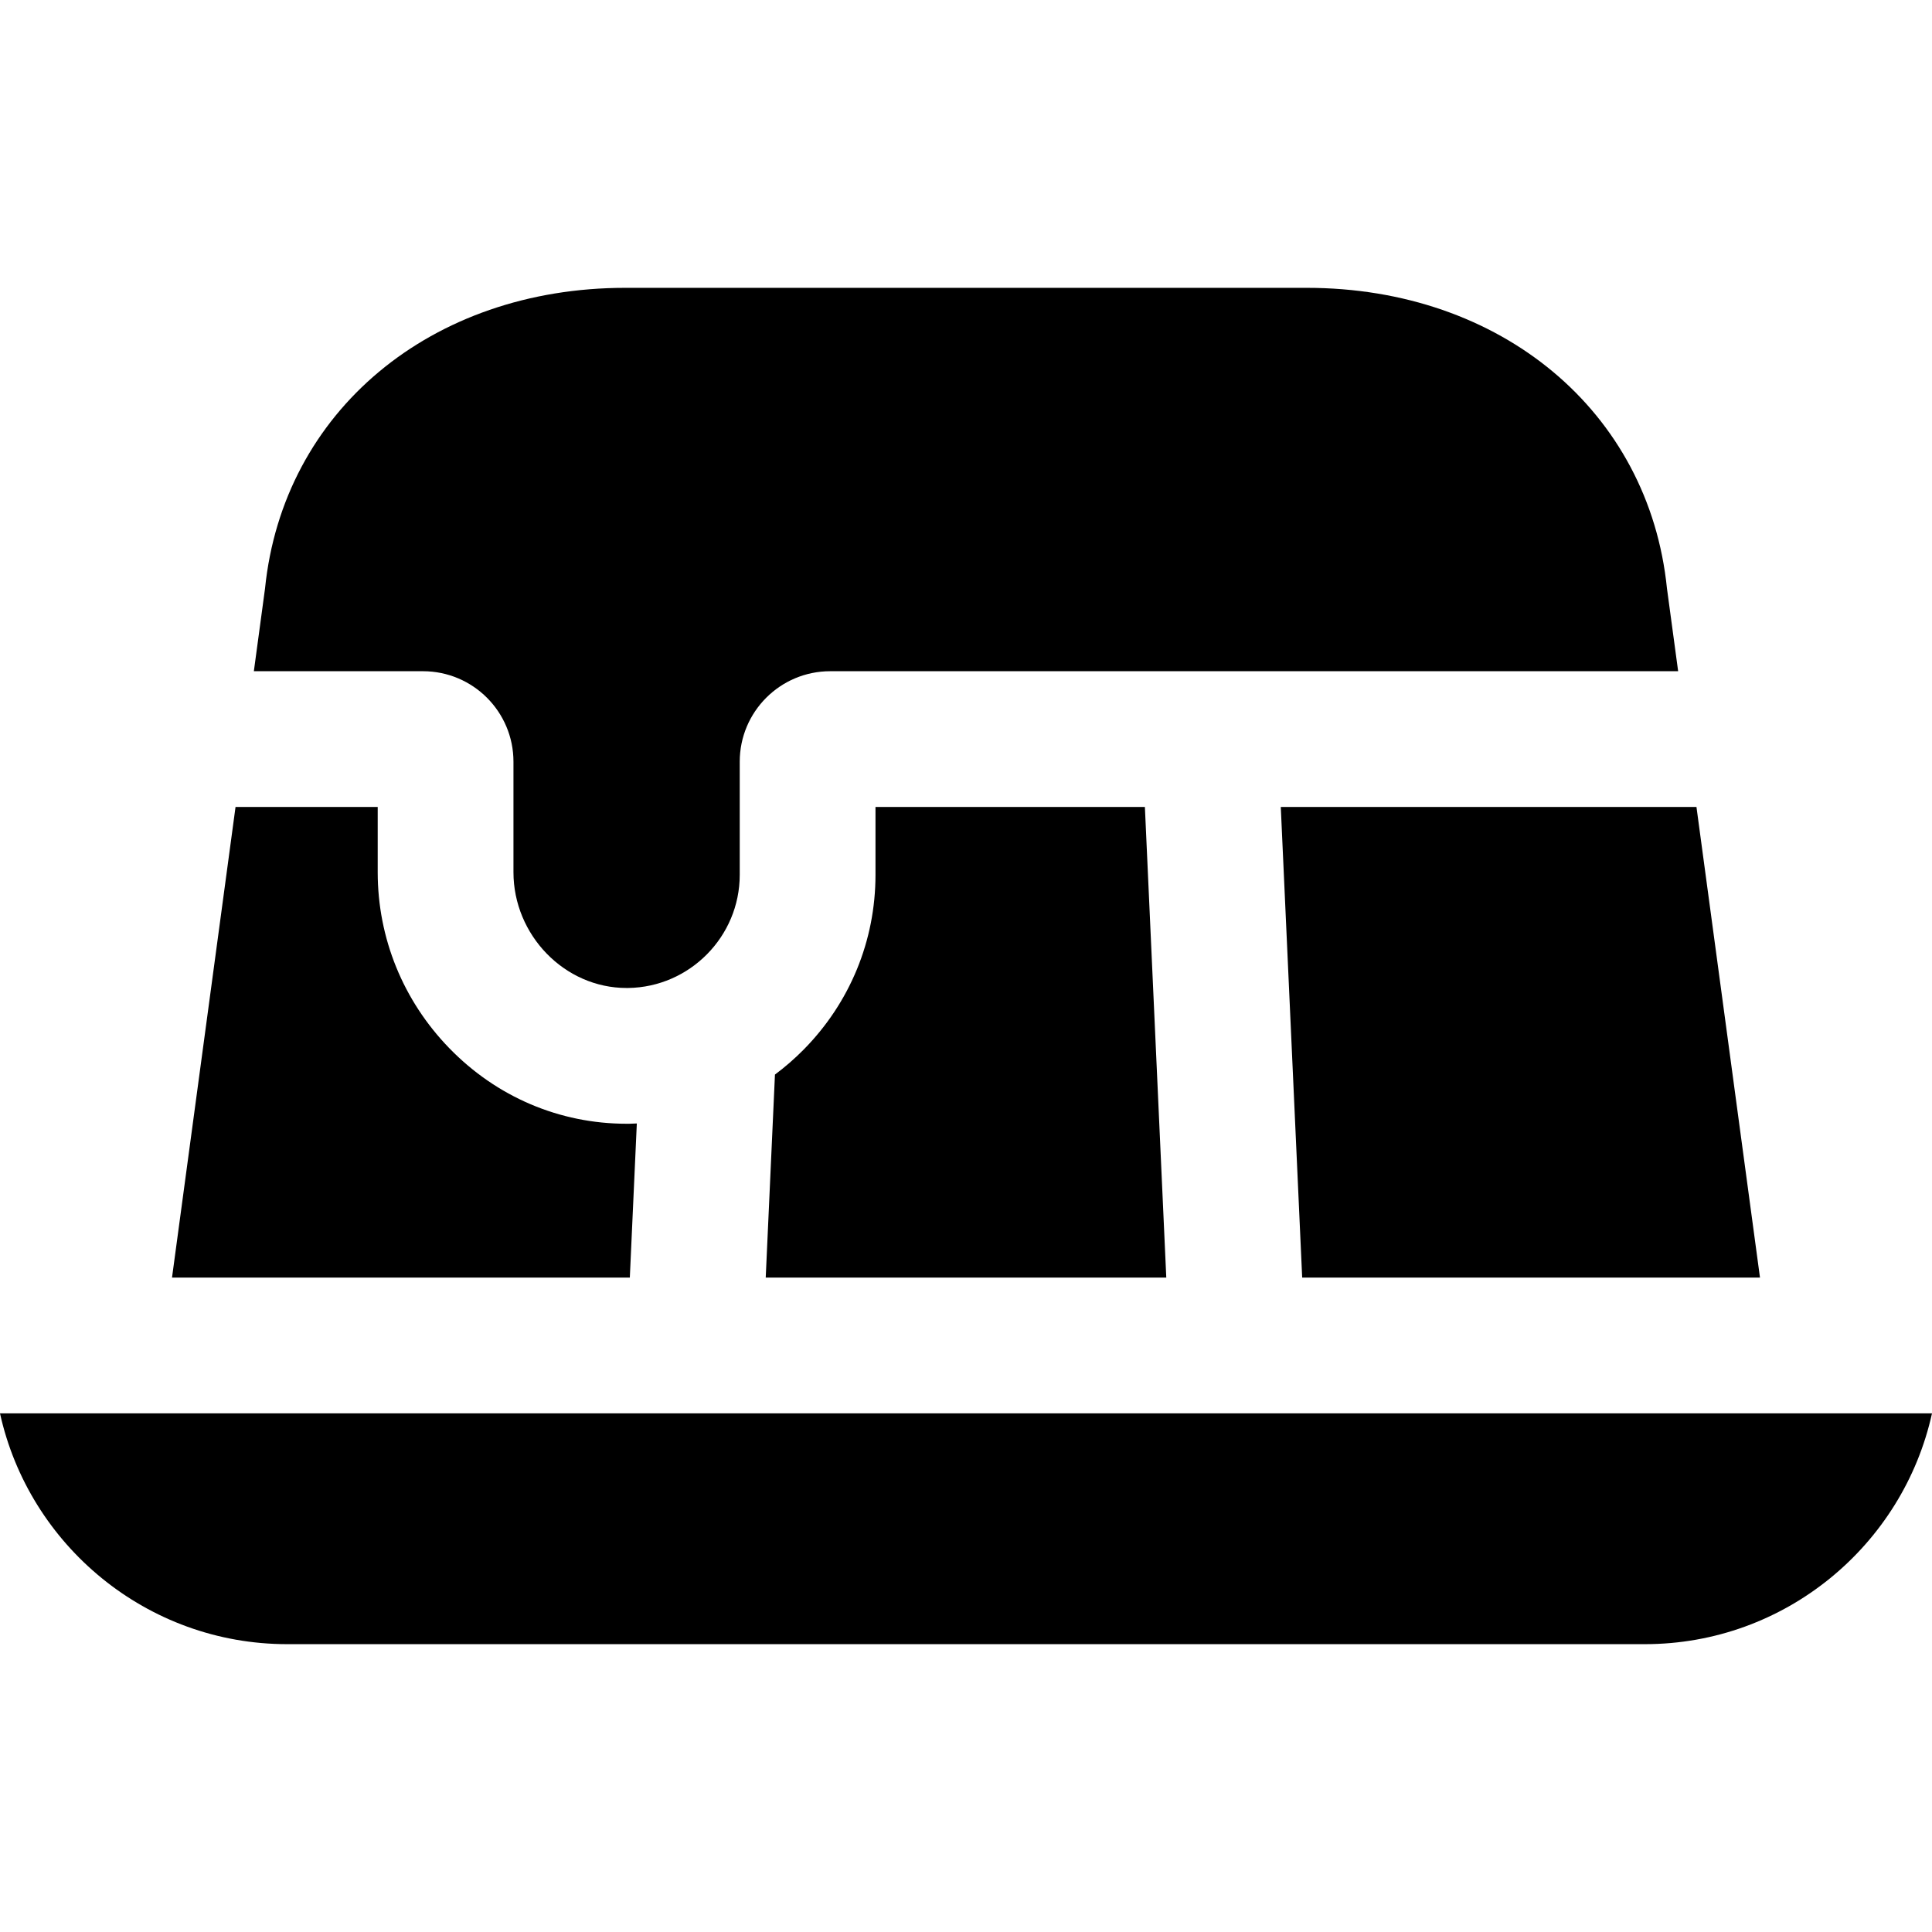 <?xml version="1.0" encoding="iso-8859-1"?>
<!-- Uploaded to: SVG Repo, www.svgrepo.com, Generator: SVG Repo Mixer Tools -->
<svg fill="#000000" height="800px" width="800px" version="1.1" id="Layer_1" xmlns="http://www.w3.org/2000/svg" xmlns:xlink="http://www.w3.org/1999/xlink" 
	 viewBox="0 0 512 512" xml:space="preserve">
<g>
	<g>
		<path d="M303.407,213.857h-71.393v17.989c0,17.428-6.766,33.878-19.05,46.319c-2.384,2.413-4.925,4.615-7.594,6.608l-2.447,53.807
			h106.153L303.407,213.857z"/>
	</g>
</g>
<g>
	<g>
		<polygon points="449.581,213.857 444.724,213.857 339.421,213.857 345.091,338.58 466.415,338.58 		"/>
	</g>
</g>
<g>
	<g>
		<path d="M166.937,297.799c-0.29,0.004-0.578,0.006-0.867,0.006c-17.773,0-34.47-7.116-47.013-20.036
			c-12.228-12.596-18.961-29.152-18.961-46.616v-17.296H67.276h-4.857L45.585,338.58h121.324l1.856-40.85
			C168.157,297.755,167.549,297.791,166.937,297.799z"/>
	</g>
</g>
<g>
	<g>
		<path d="M0,374.558c7.702,34.937,38.893,61.162,76.111,61.162h359.778c37.218,0,68.408-26.225,76.111-61.162H0z"/>
	</g>
</g>
<g>
	<g>
		<path d="M441.765,155.955c-4.765-46.931-43.974-79.675-95.478-79.675H165.713c-51.503,0-90.713,32.745-95.478,79.675
			l-2.959,21.924h44.819c13.243,0.005,23.978,10.741,23.978,23.985v29.288c0,16.583,13.463,30.675,29.996,30.675
			c0.131,0,0.263-0.001,0.395-0.002c16.304-0.222,29.573-13.626,29.573-29.979v-29.982c0-13.245,10.735-23.98,23.978-23.985h224.71
			L441.765,155.955z"/>
	</g>
</g>
</svg>
